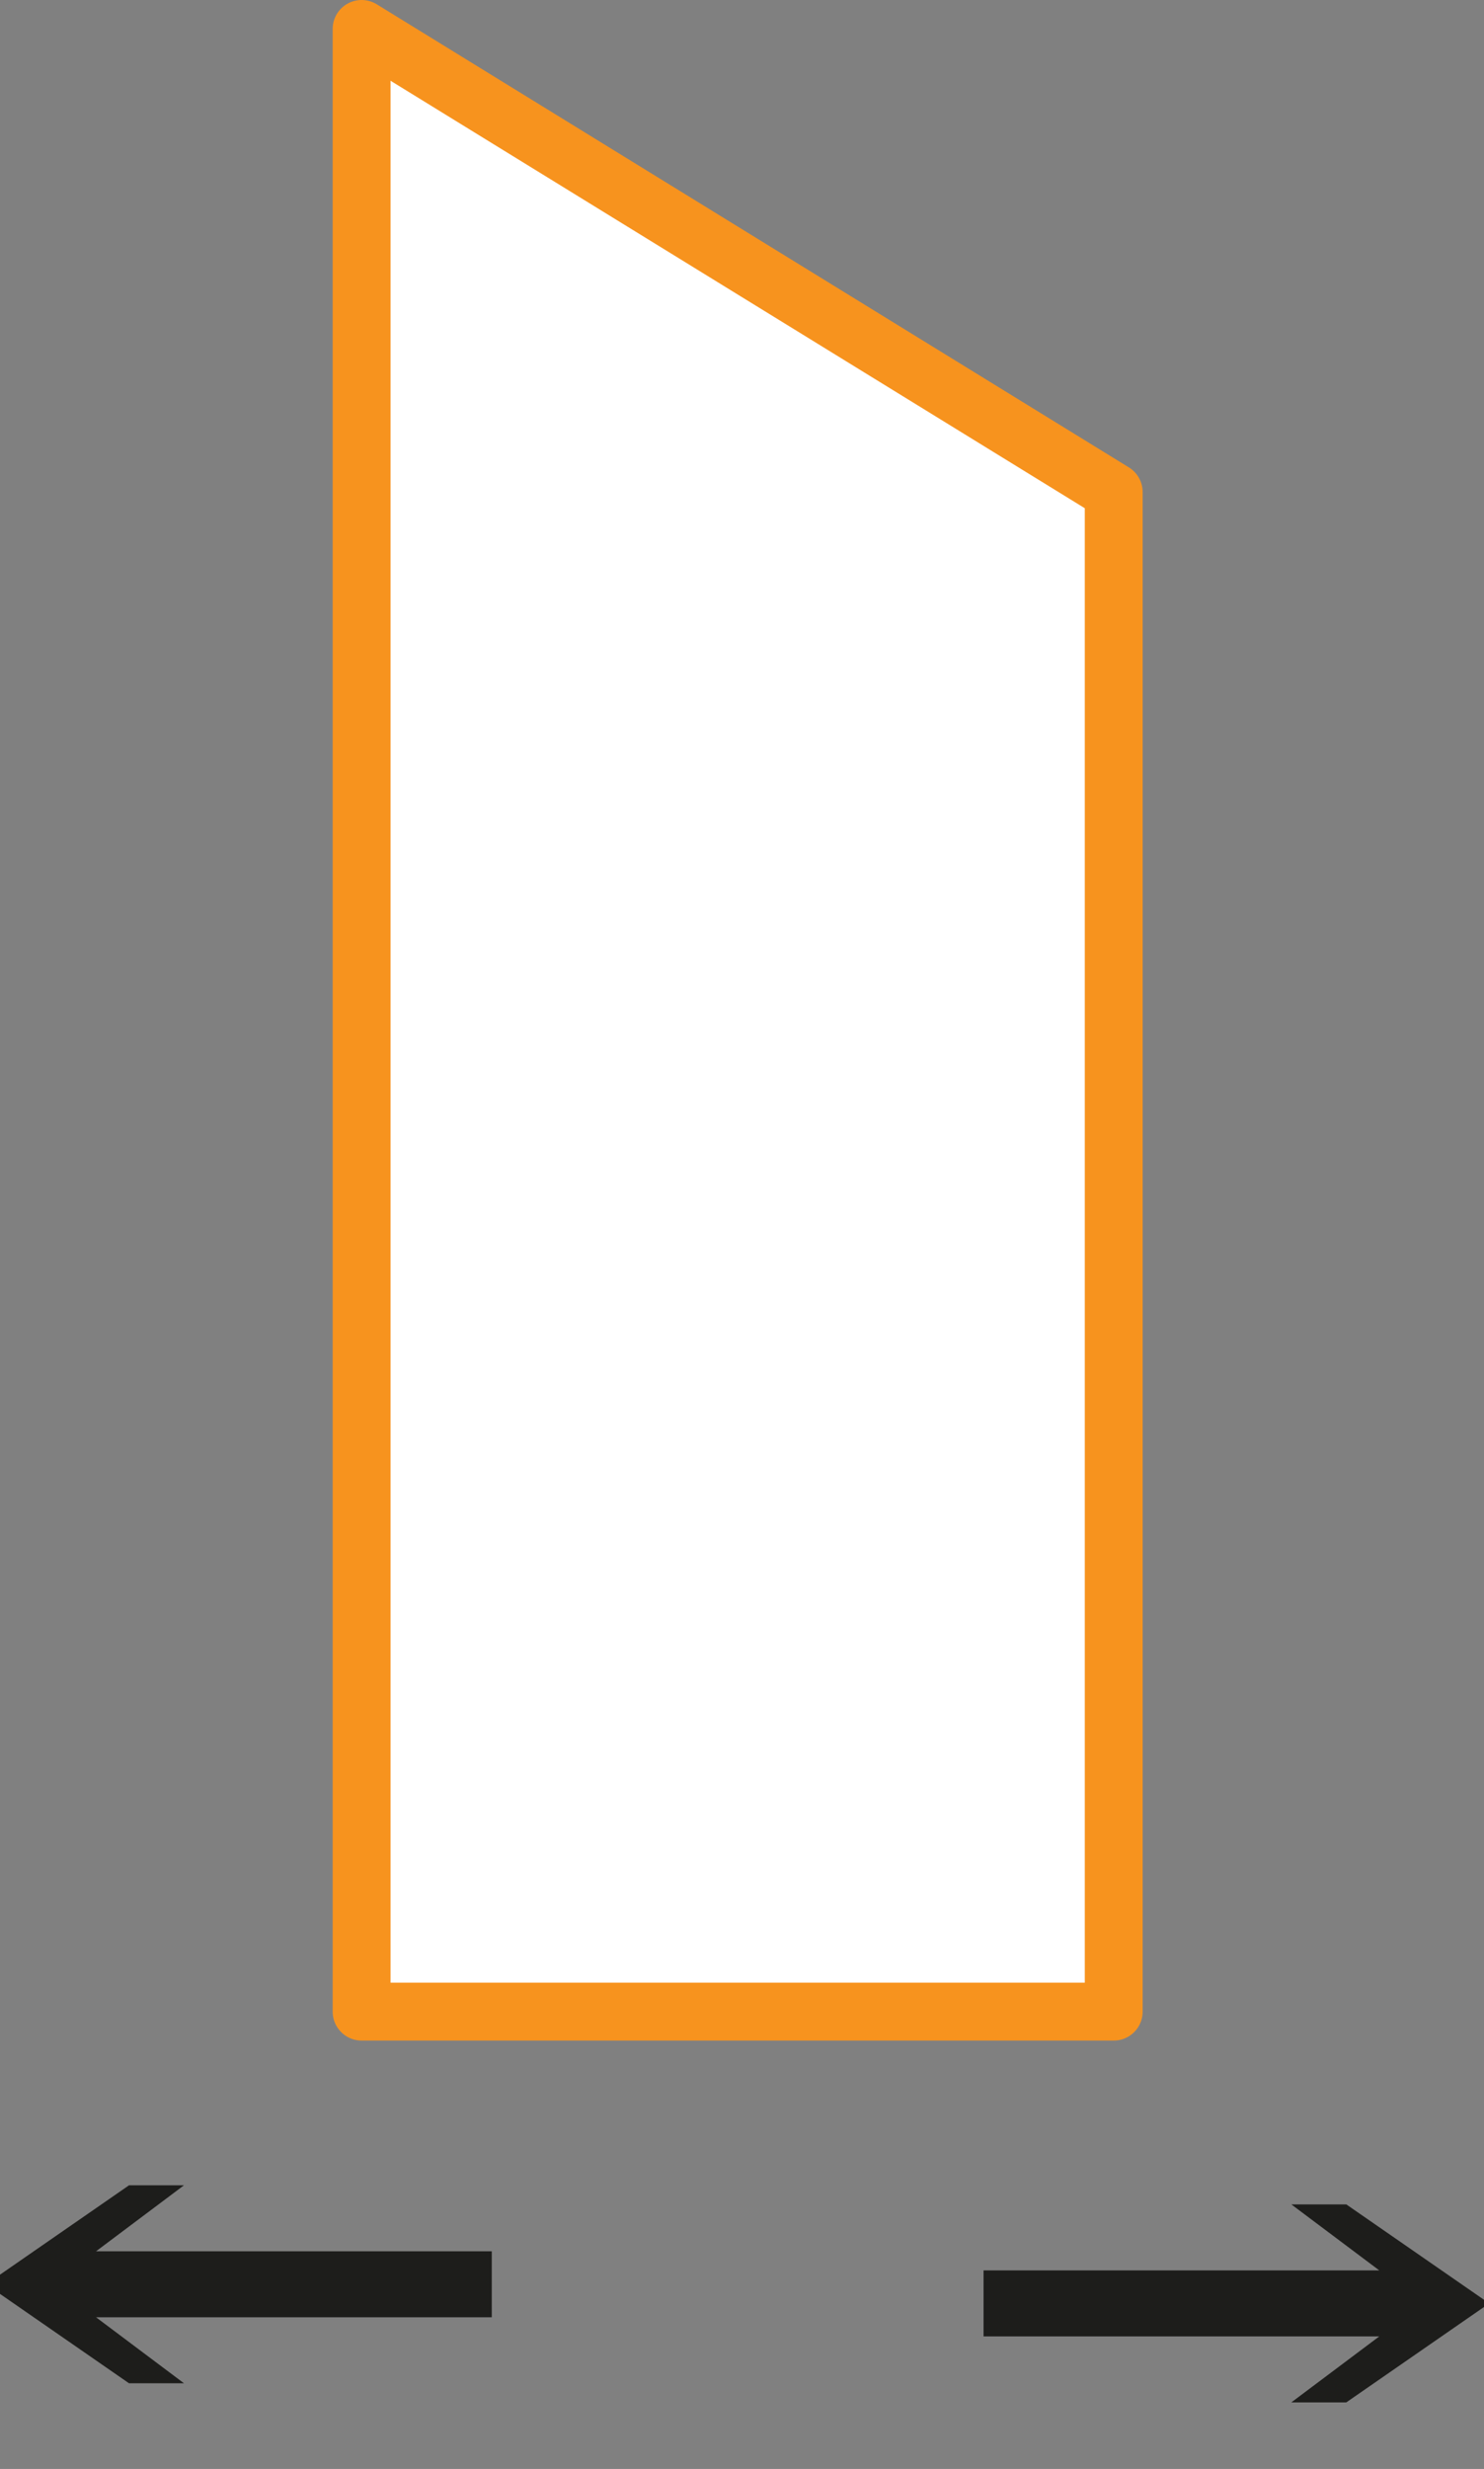 <?xml version="1.0" encoding="utf-8"?>
<svg xmlns="http://www.w3.org/2000/svg" viewBox="0 0 102.6 170.6">
  <rect x="0" y="0" width="102.6" height="170.6" fill="#808080" stroke="none"/>
  <defs>
    <symbol data-name="Arrow 28" id="a" viewBox="0 0 45.7 31.8">
      <path d="M0 0h46v32H0z" style="fill:none"/>
      <path d="M0 13h36l-8-6h5l13 9-13 9h-5l8-6H0v-6z" style="fill:#1d1d1b"/>
    </symbol>
  </defs>
  <g data-name="Layer 1">
    <path d="M25 2v137h52V34L25 2z" style="fill:#fff;stroke:#f7931e;stroke-linecap:round;stroke-linejoin:round;stroke-width:4px"/>
    <use height="31.8" href="#a" transform="matrix(.76 0 0 .76 68 147)" width="45.7"/>
    <use height="31.8" href="#a" transform="rotate(180 17 85) scale(.76)" width="45.7"/>
  </g>
</svg>